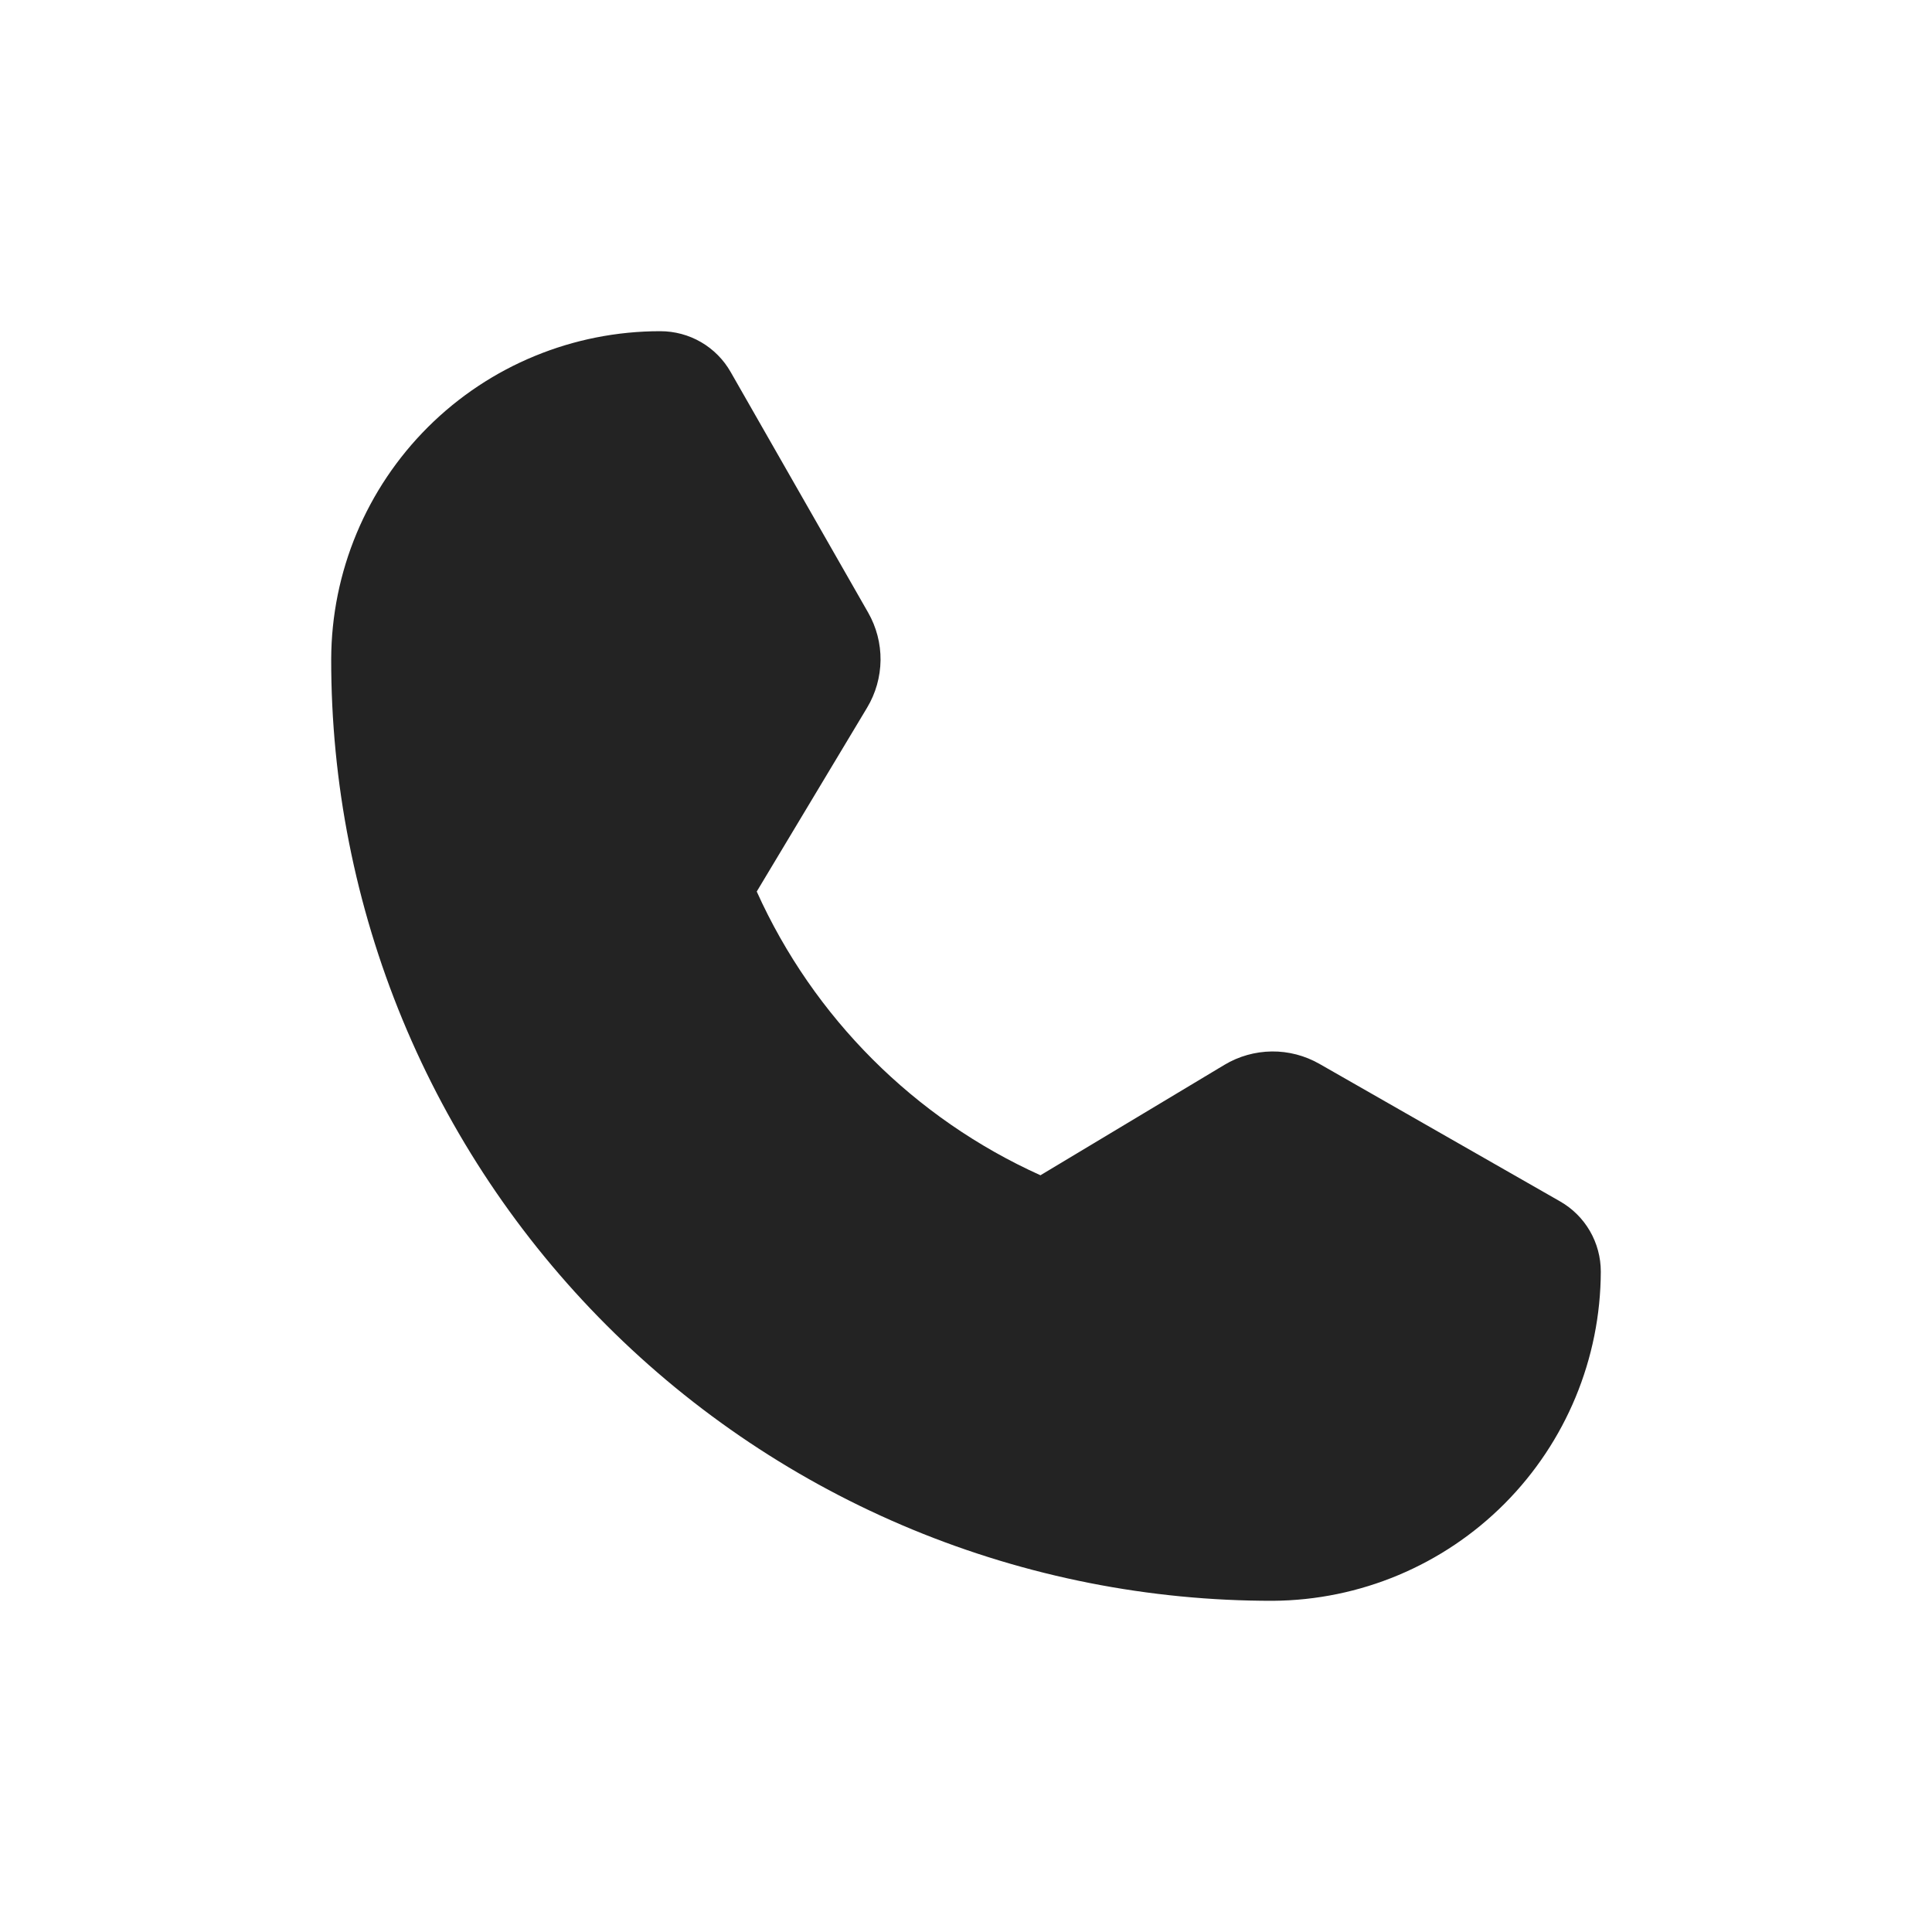 <?xml version="1.0" encoding="UTF-8"?> <svg xmlns="http://www.w3.org/2000/svg" width="35" height="35" viewBox="0 0 35 35" fill="none"><path d="M23.061 29C20.82 29.003 18.6 28.564 16.528 27.708C14.457 26.852 12.575 25.595 10.99 24.01C9.405 22.425 8.149 20.543 7.292 18.472C6.436 16.4 5.997 14.18 6 11.939C6.005 10.361 6.636 8.85 7.754 7.736C8.871 6.623 10.385 5.999 11.963 6V6C12.222 6 12.476 6.068 12.7 6.198C12.924 6.328 13.109 6.515 13.237 6.74L15.727 11.097C15.877 11.359 15.955 11.658 15.952 11.96C15.948 12.263 15.865 12.559 15.709 12.819L13.709 16.151C14.738 18.434 16.566 20.262 18.849 21.291V21.291L22.181 19.291C22.441 19.135 22.737 19.052 23.04 19.048C23.343 19.045 23.64 19.123 23.903 19.273L28.26 21.763C28.485 21.891 28.672 22.076 28.802 22.3C28.932 22.524 29 22.778 29 23.037V23.037C28.995 24.613 28.369 26.123 27.257 27.24C26.145 28.357 24.637 28.989 23.061 29V29Z" fill="#232323"></path></svg> 